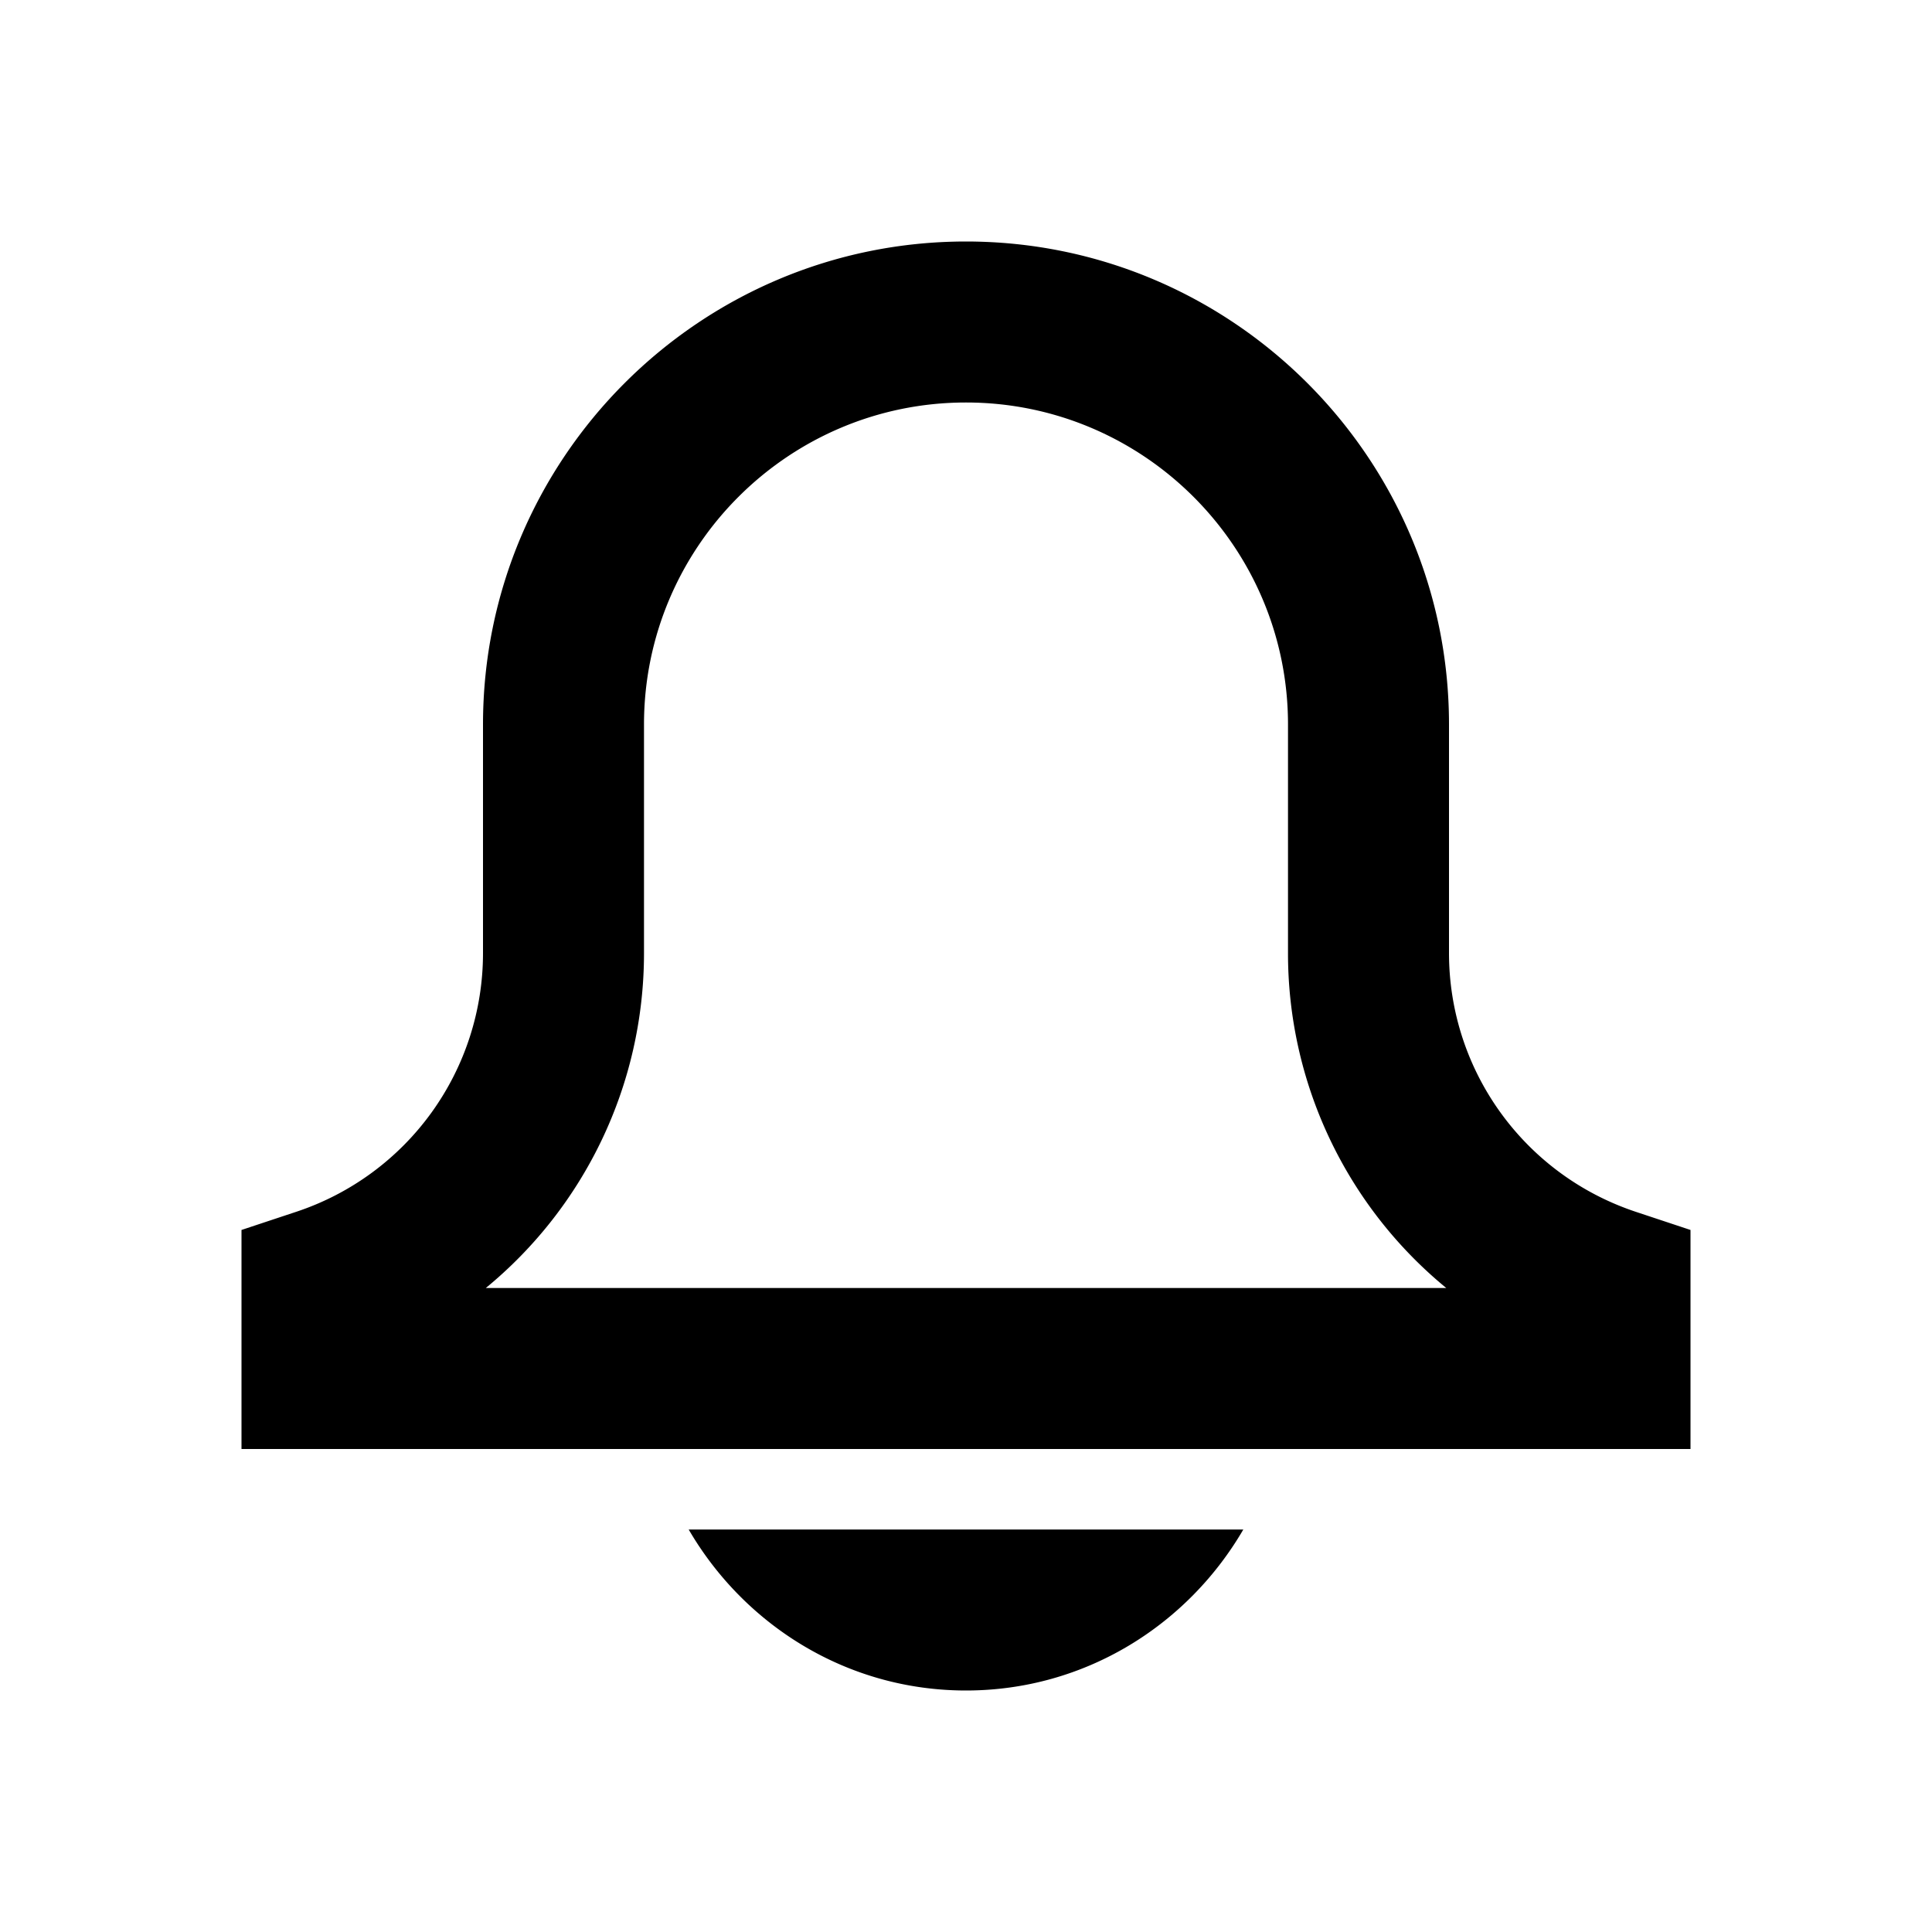 <svg viewBox="0 0 24 24"><path d="M8.555 19c.693 1.19 1.969 2 3.445 2s2.752-.81 3.445-2h-6.89zM21 18H3v-2.721l.684-.227A3.385 3.385 0 0 0 6 11.838V9c0-3.309 2.691-6 6-6s6 2.691 6 6v2.838c0 1.46.931 2.751 2.316 3.214l.684.227V18zM6.035 16h11.931A5.376 5.376 0 0 1 16 11.838V9c0-2.206-1.794-4-4-4S8 6.794 8 9v2.838c0 1.648-.745 3.16-1.965 4.162z"/></svg>